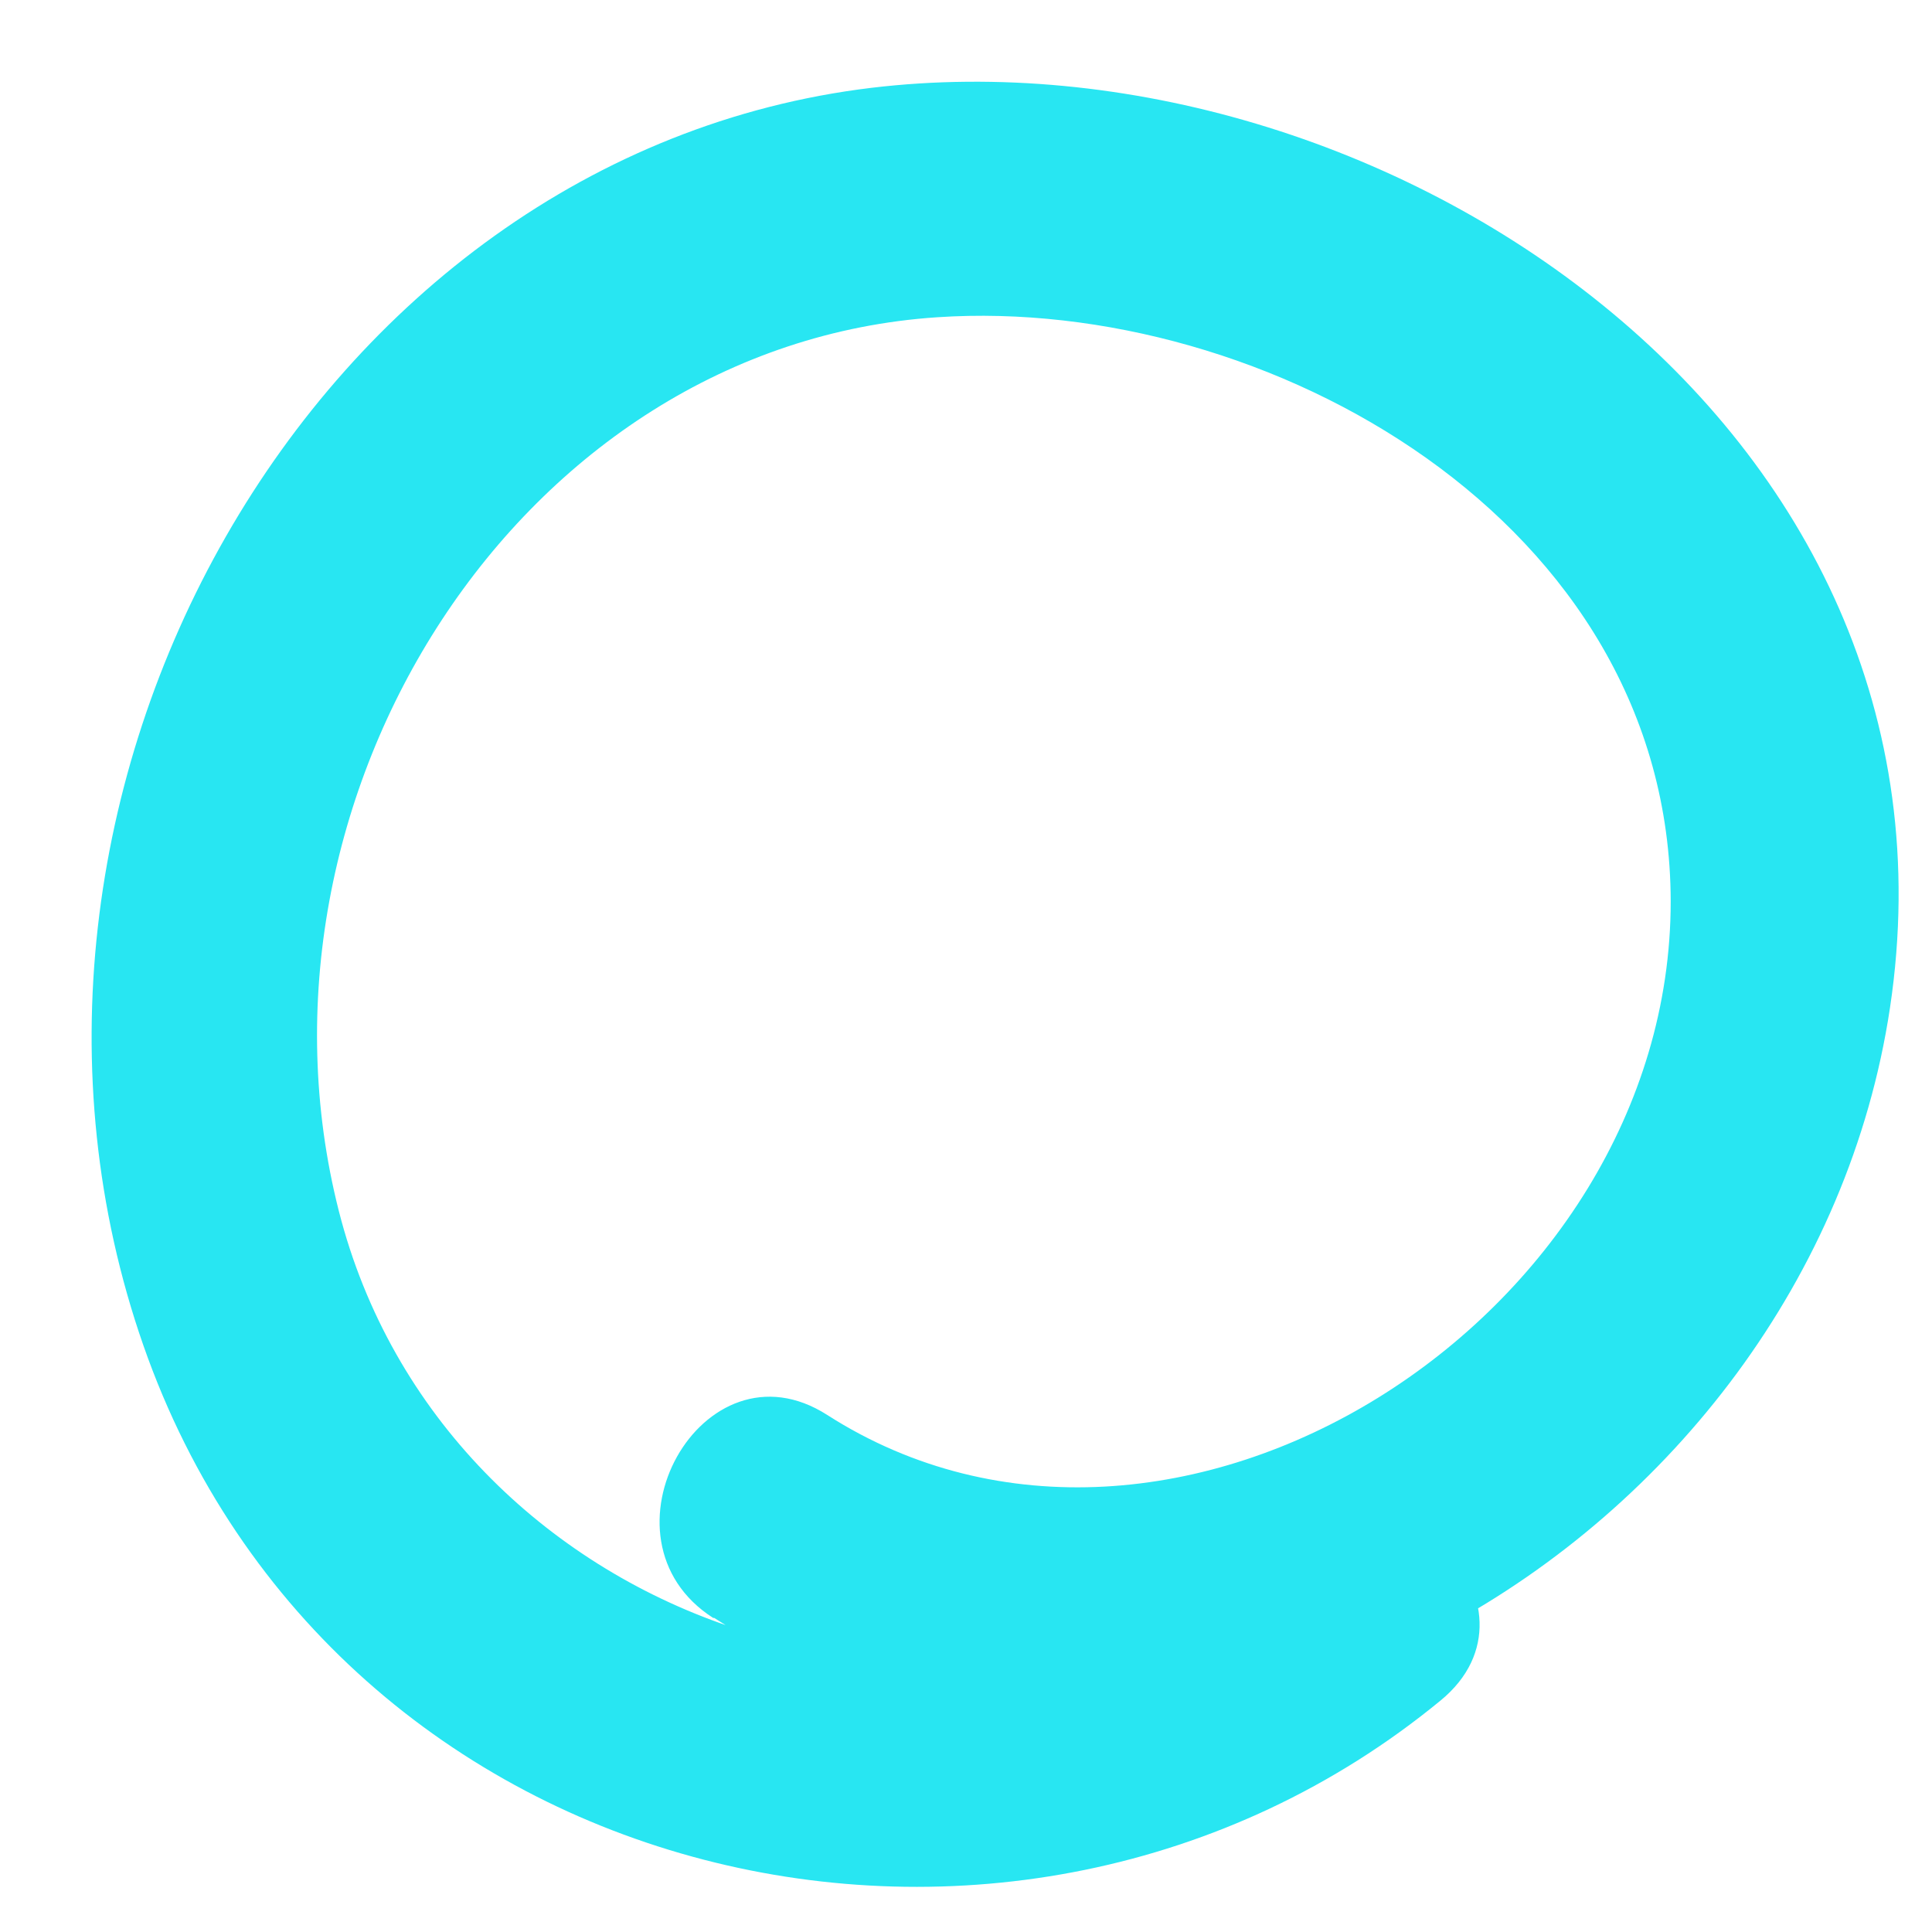 <svg width="20" height="20" viewBox="0 0 20 20" fill="none" xmlns="http://www.w3.org/2000/svg">
<path id="Path" d="M7.394 16.749C12.175 19.826 18.722 16.035 19.565 10.433C20.476 4.368 14.251 0.284 9.022 0.909C3.227 1.606 -0.494 8.261 1.484 13.927C3.462 19.594 10.496 21.231 14.91 17.606C16.097 16.636 14.423 14.921 13.253 15.886C9.928 18.612 4.591 16.802 3.507 12.534C2.424 8.267 5.371 3.57 9.705 3.284C13.093 3.058 17.289 5.386 17.295 9.332C17.295 13.654 12.135 16.933 8.564 14.648C7.274 13.82 6.099 15.927 7.383 16.749H7.394Z" fill="#28E6F2"/>
</svg>
